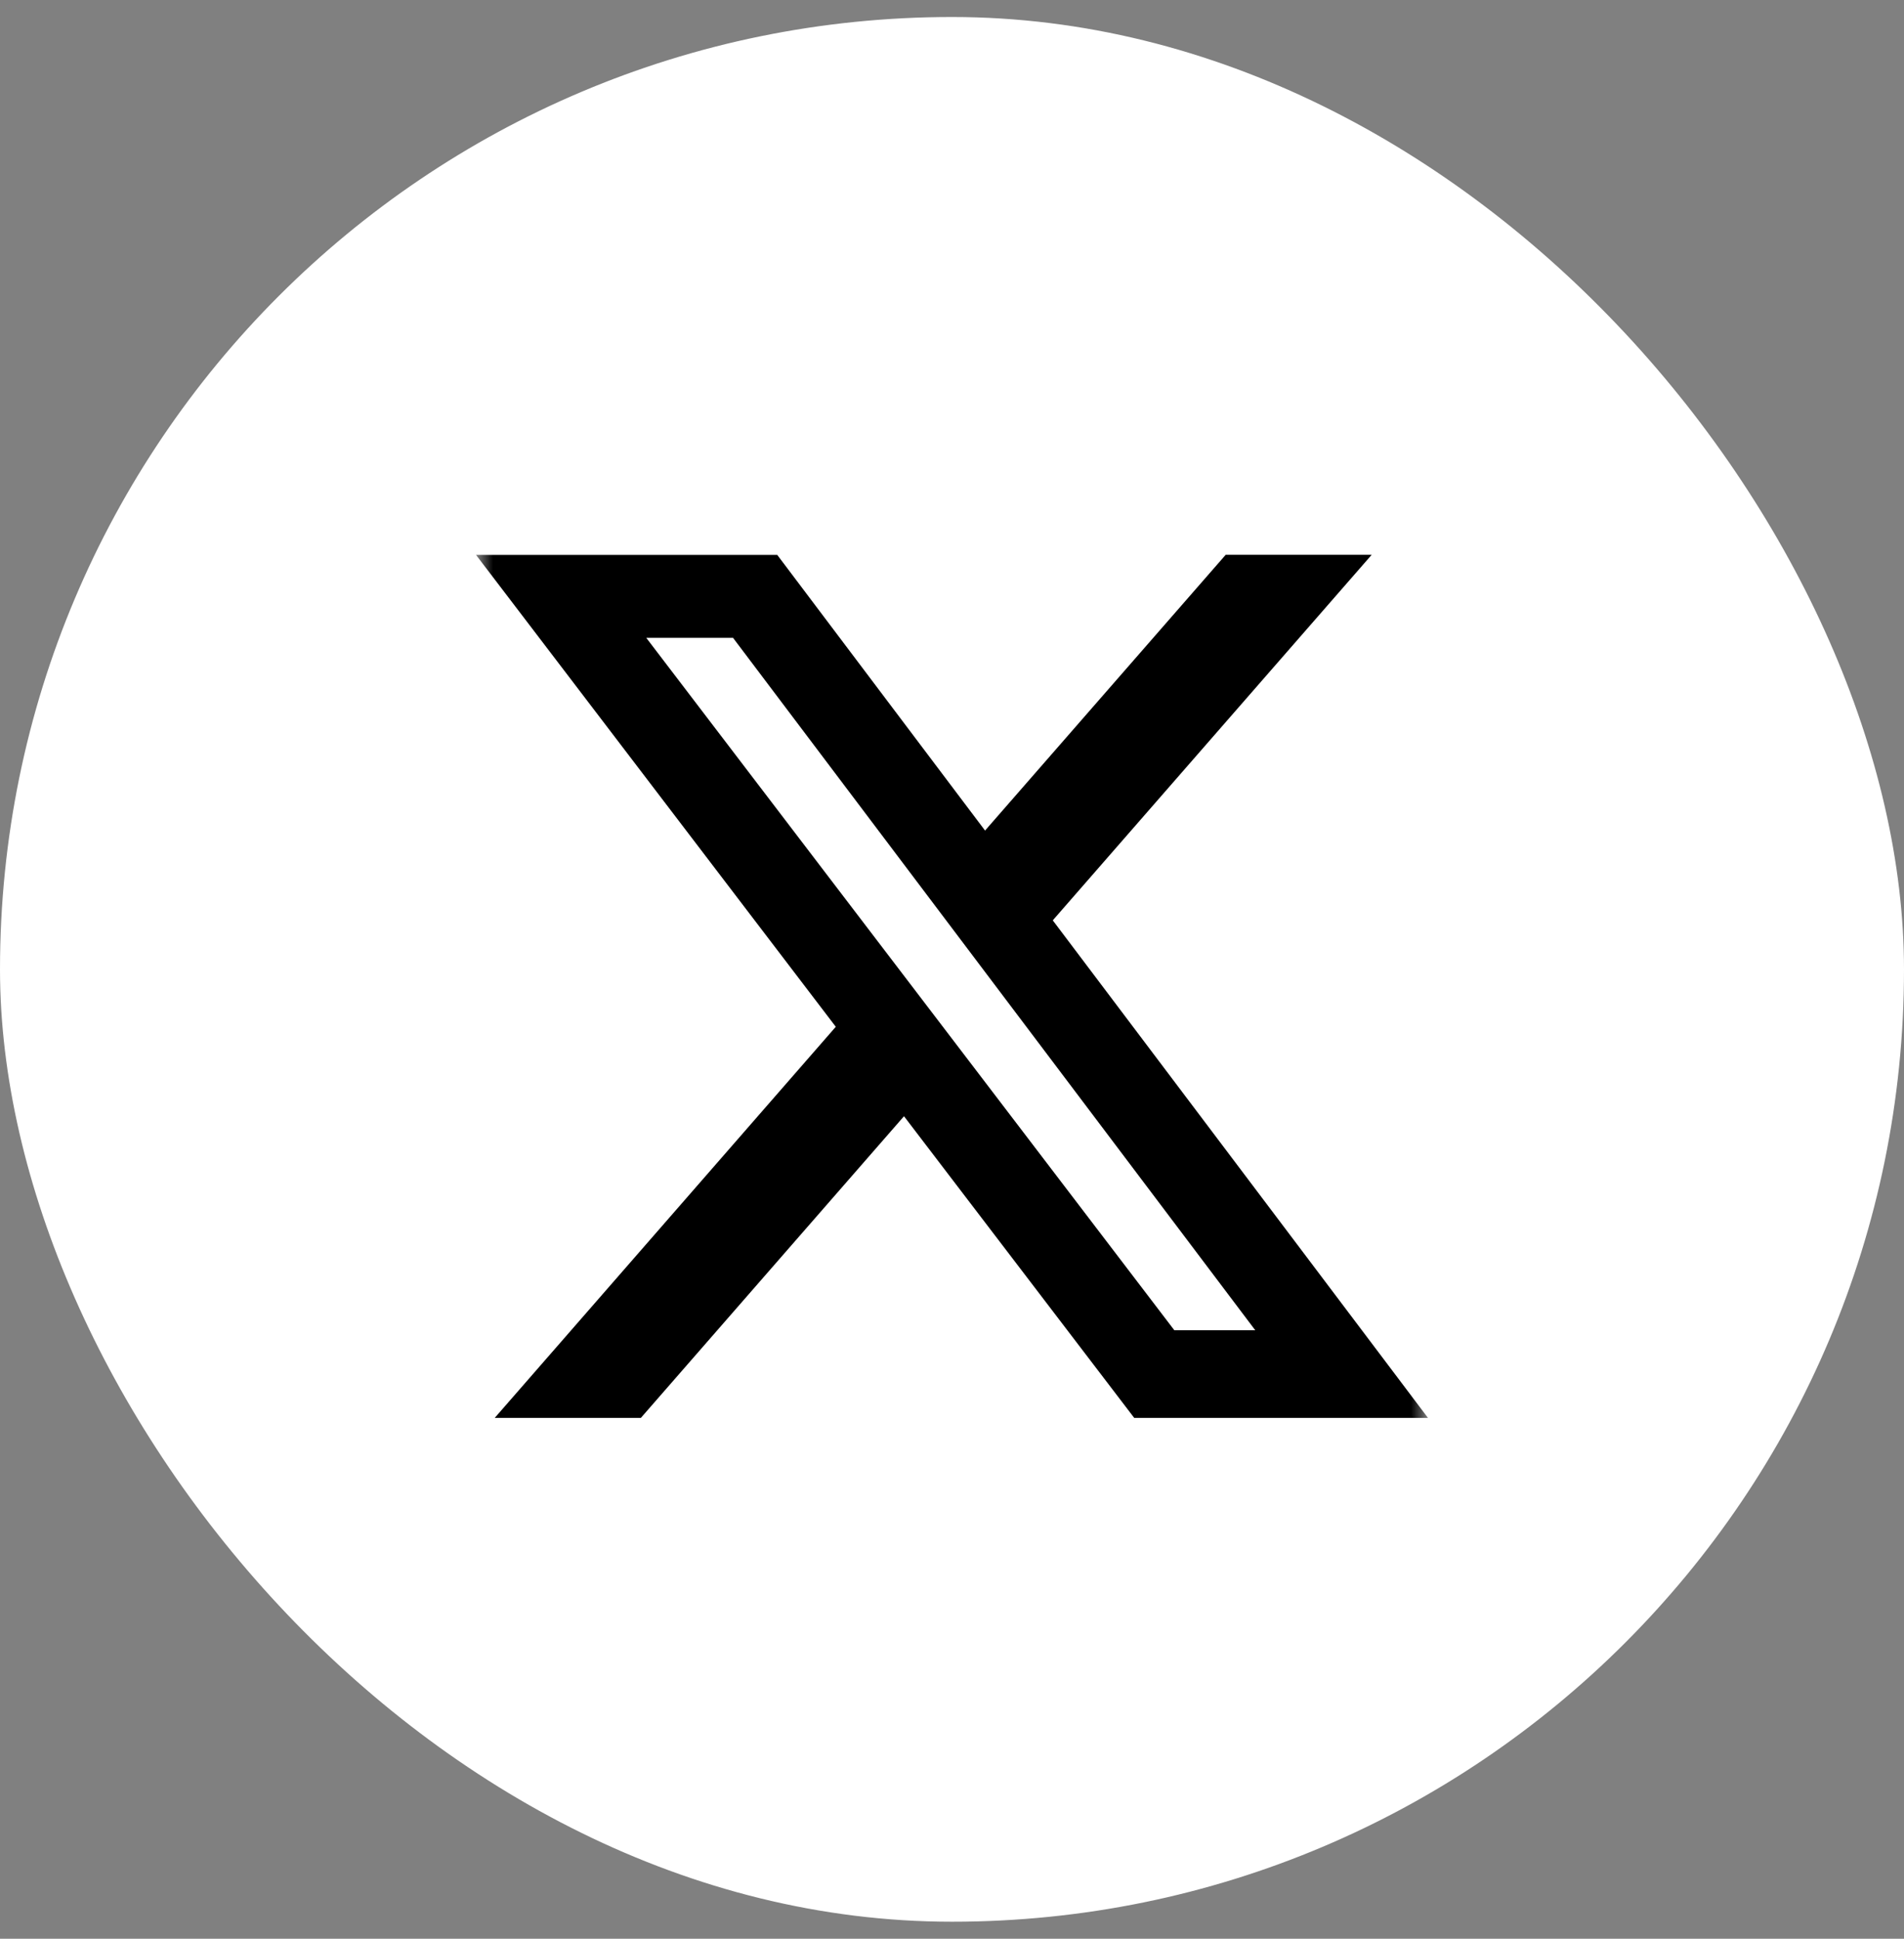 <?xml version="1.0" encoding="UTF-8"?>
<svg xmlns="http://www.w3.org/2000/svg" width="56" height="57" viewBox="0 0 56 57" fill="none">
  <rect x="0" y="0" width="56" height="57" fill="#808080" stroke="none"/>
  <rect y="0.5" width="56" height="56" rx="28" fill="white"></rect>
  <g clip-path="url(#clip0_2371_9164)">
    <mask id="mask0_2371_9164" style="mask-type:luminance" maskUnits="userSpaceOnUse" x="14" y="15" width="28" height="28">
      <path d="M14 15H42V43H14V15Z" fill="white"></path>
    </mask>
    <g mask="url(#mask0_2371_9164)">
      <path d="M36.05 16.311H40.344L30.964 27.059L42 41.688H33.36L26.588 32.818L18.848 41.688H14.55L24.582 30.188L14 16.314H22.86L28.972 24.419L36.05 16.311ZM34.54 39.111H36.92L21.56 18.753H19.008L34.54 39.111Z" fill="black"></path>
    </g>
  </g>
  <defs>
    <clipPath id="clip0_2371_9164">
      <rect width="28" height="28" fill="white" transform="translate(14 15)"></rect>
    </clipPath>
  </defs>
</svg>
